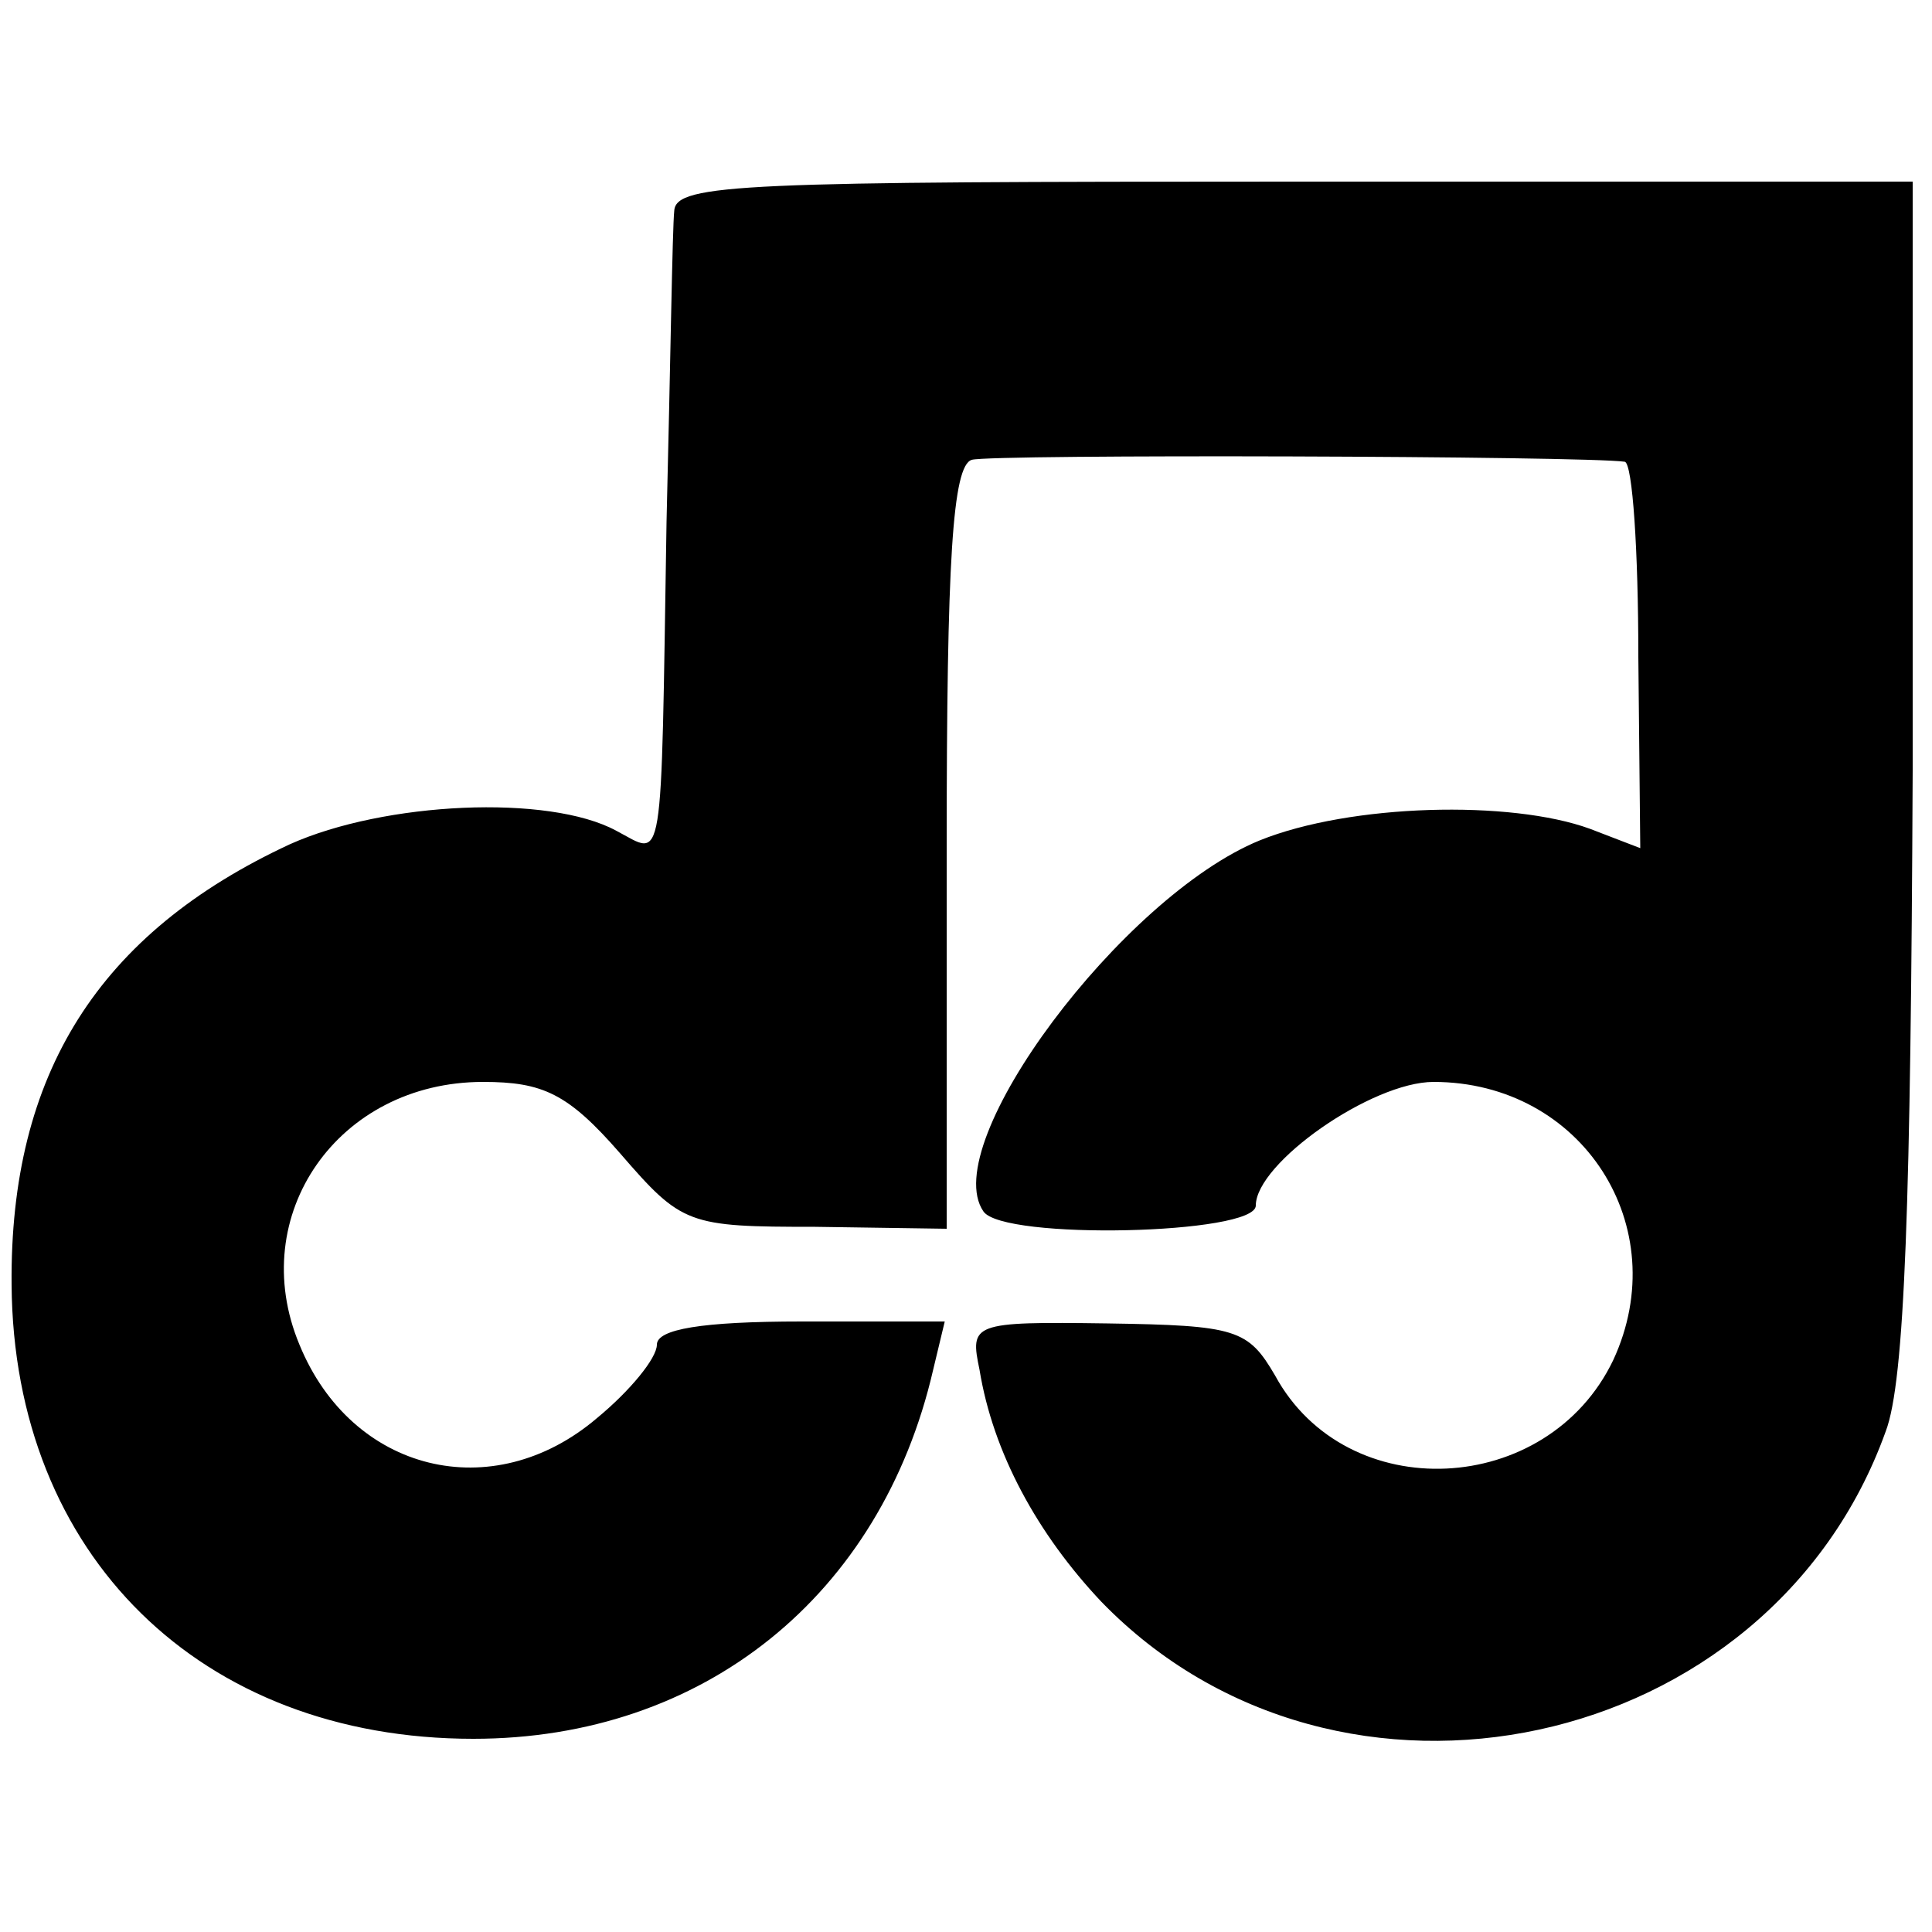 <?xml version="1.0" standalone="no"?>
<!DOCTYPE svg PUBLIC "-//W3C//DTD SVG 20010904//EN"
 "http://www.w3.org/TR/2001/REC-SVG-20010904/DTD/svg10.dtd">
<svg version="1.0" xmlns="http://www.w3.org/2000/svg"
 width="100pt" height="100pt" viewBox="0 0 100 100"
 preserveAspectRatio="xMidYMid meet">
<g transform="translate(0,100) scale(0.1,-0.1)"
fill="#000000" stroke="none">
<path d="M349 891 c-1 -9 -2 -81 -4 -161 -3 -185 -1 -173 -26 -160 -35 19
-120 15 -169 -7 -99 -46 -145 -119 -144 -228 1 -140 98 -235 239 -235 119 0
211 74 238 191 l6 25 -74 0 c-52 0 -75 -4 -75 -12 0 -7 -14 -24 -31 -38 -54
-46 -127 -28 -154 38 -28 67 20 136 95 136 31 0 44 -6 71 -37 32 -37 35 -38
101 -38 l68 -1 0 197 c0 149 3 198 13 201 10 3 318 2 338 -1 4 -1 7 -46 7
-101 l1 -99 -26 10 c-41 15 -124 13 -171 -6 -71 -29 -167 -157 -143 -192 10
-15 141 -12 141 3 0 22 60 64 92 64 77 0 125 -75 93 -144 -34 -71 -138 -76
-175 -8 -14 24 -20 26 -87 27 -70 1 -71 0 -66 -24 7 -43 30 -85 63 -120 123
-127 346 -79 406 88 10 26 13 119 14 342 l0 305 -320 0 c-284 0 -320 -1 -321
-15z"/>
</g>
</svg>
